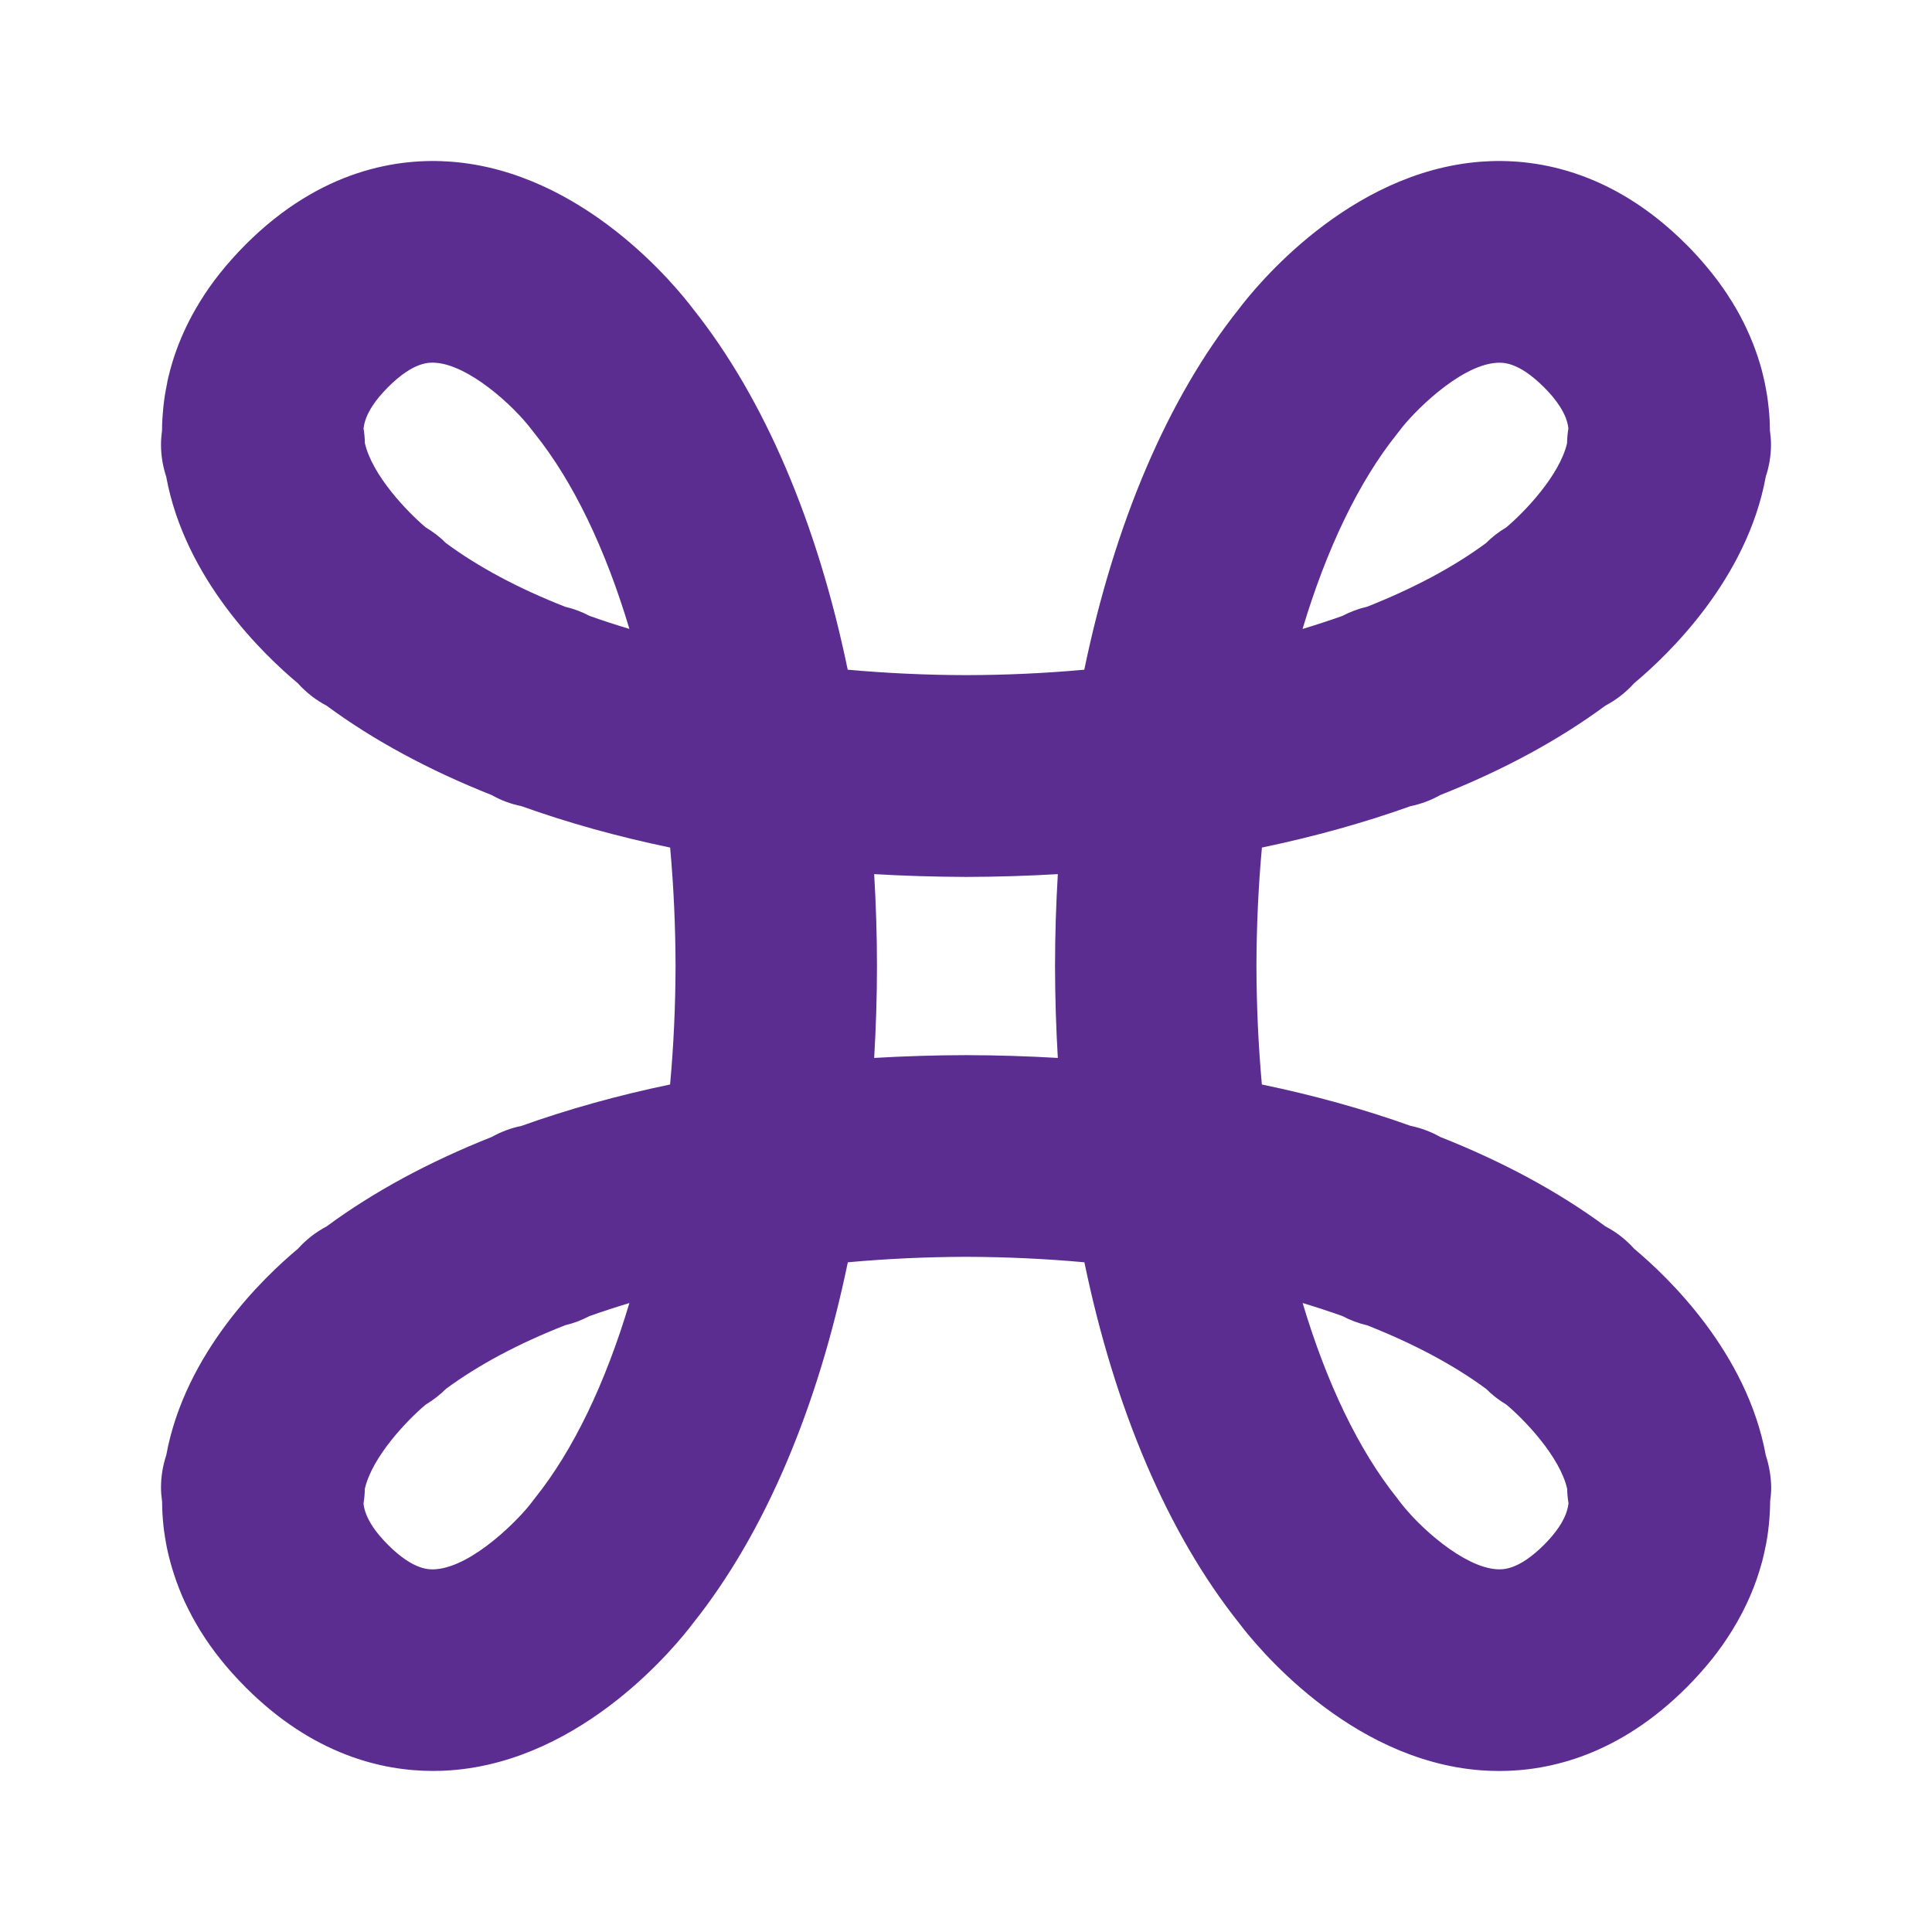 <svg width="36" height="36" viewBox="0 0 36 36" fill="none" xmlns="http://www.w3.org/2000/svg">
<path d="M32.903 27.118C32.552 25.201 31.081 23.796 30.452 23.27C30.3 23.101 30.119 22.958 29.915 22.852C29.038 22.204 28.002 21.646 26.838 21.186C26.668 21.09 26.482 21.019 26.285 20.979C25.42 20.67 24.492 20.411 23.513 20.208C23.448 19.489 23.414 18.751 23.412 18.003C23.414 17.253 23.448 16.513 23.514 15.793C24.493 15.589 25.42 15.33 26.285 15.021C26.482 14.981 26.668 14.91 26.838 14.814C28.002 14.354 29.038 13.795 29.915 13.148C30.118 13.041 30.299 12.899 30.452 12.729C31.081 12.204 32.552 10.798 32.903 8.881C32.965 8.693 33 8.492 33 8.283C33 8.195 32.992 8.108 32.98 8.023C32.98 8.009 32.98 7.997 32.979 7.983C32.979 7.965 32.979 7.946 32.978 7.928C32.978 7.912 32.977 7.896 32.977 7.88C32.976 7.86 32.975 7.84 32.974 7.82C32.973 7.806 32.972 7.791 32.971 7.777C32.97 7.755 32.968 7.733 32.967 7.711C32.965 7.697 32.964 7.684 32.963 7.671C32.961 7.647 32.959 7.623 32.956 7.599C32.955 7.587 32.954 7.575 32.952 7.563C32.949 7.537 32.947 7.511 32.943 7.485C32.942 7.475 32.94 7.464 32.939 7.453C32.935 7.426 32.931 7.398 32.927 7.37C32.926 7.36 32.924 7.351 32.922 7.342C32.918 7.312 32.913 7.283 32.907 7.253C32.905 7.245 32.904 7.236 32.902 7.228C32.897 7.197 32.891 7.166 32.884 7.134C32.882 7.127 32.881 7.12 32.879 7.112C32.872 7.08 32.865 7.048 32.857 7.015C32.855 7.008 32.854 7.001 32.852 6.995C32.844 6.961 32.836 6.927 32.827 6.893C32.825 6.887 32.823 6.881 32.822 6.875C32.812 6.84 32.802 6.805 32.792 6.77C32.79 6.764 32.788 6.758 32.786 6.753C32.776 6.718 32.765 6.682 32.753 6.646C32.751 6.64 32.749 6.635 32.747 6.629C32.735 6.593 32.723 6.557 32.709 6.521C32.708 6.515 32.705 6.51 32.703 6.504C32.689 6.468 32.676 6.432 32.662 6.395C32.659 6.389 32.657 6.383 32.654 6.377C32.639 6.341 32.625 6.304 32.609 6.268C32.606 6.261 32.603 6.254 32.6 6.247C32.585 6.212 32.569 6.176 32.552 6.141C32.548 6.132 32.544 6.124 32.541 6.116C32.524 6.081 32.508 6.047 32.491 6.012C32.485 6.002 32.48 5.992 32.475 5.982C32.458 5.949 32.441 5.916 32.424 5.883C32.417 5.87 32.41 5.858 32.404 5.846C32.386 5.815 32.369 5.784 32.351 5.752C32.343 5.738 32.334 5.723 32.325 5.708C32.308 5.679 32.291 5.651 32.273 5.622C32.262 5.603 32.25 5.585 32.238 5.568C32.222 5.542 32.206 5.516 32.189 5.49C32.174 5.468 32.159 5.446 32.144 5.423C32.129 5.401 32.115 5.38 32.099 5.358C32.081 5.331 32.061 5.304 32.041 5.277C32.028 5.26 32.017 5.243 32.004 5.226C31.979 5.194 31.954 5.161 31.928 5.128C31.919 5.116 31.911 5.105 31.901 5.093C31.87 5.053 31.837 5.013 31.804 4.974C31.8 4.969 31.797 4.964 31.792 4.96C31.679 4.825 31.557 4.691 31.424 4.557L31.423 4.557C30.015 3.147 28.562 2.939 27.592 3.013C25.118 3.202 23.382 5.363 23.084 5.758C21.752 7.431 20.768 9.759 20.204 12.479C19.48 12.545 18.744 12.579 18.003 12.58C17.259 12.579 16.521 12.544 15.796 12.479C15.233 9.76 14.249 7.432 12.916 5.758C12.618 5.363 10.882 3.202 8.408 3.013C7.438 2.939 5.985 3.147 4.575 4.558C4.569 4.564 4.564 4.57 4.558 4.576C4.52 4.614 4.482 4.653 4.446 4.691C4.424 4.714 4.403 4.738 4.382 4.761C4.362 4.782 4.342 4.804 4.324 4.825C4.298 4.854 4.273 4.883 4.248 4.912C4.235 4.927 4.221 4.943 4.208 4.957C4.181 4.99 4.154 5.023 4.128 5.056C4.118 5.067 4.109 5.079 4.099 5.09C4.071 5.126 4.044 5.162 4.016 5.198C4.01 5.206 4.004 5.214 3.997 5.222C3.969 5.26 3.942 5.298 3.915 5.336C3.911 5.343 3.906 5.348 3.901 5.355C3.873 5.395 3.846 5.434 3.82 5.474C3.817 5.478 3.814 5.482 3.812 5.486C3.784 5.528 3.758 5.57 3.732 5.612C3.731 5.613 3.729 5.616 3.728 5.618C3.702 5.661 3.676 5.703 3.652 5.745C3.651 5.747 3.651 5.747 3.65 5.748C3.474 6.053 3.343 6.352 3.247 6.641C3.247 6.642 3.247 6.642 3.246 6.642C3.233 6.683 3.22 6.724 3.208 6.764C3.208 6.764 3.208 6.766 3.208 6.766C3.196 6.806 3.185 6.844 3.174 6.884C3.174 6.886 3.173 6.887 3.172 6.889C3.162 6.927 3.153 6.965 3.144 7.002C3.143 7.005 3.142 7.008 3.141 7.011C3.132 7.047 3.125 7.083 3.117 7.118C3.118 7.122 3.116 7.127 3.116 7.131C3.109 7.165 3.102 7.199 3.096 7.233C3.095 7.238 3.094 7.244 3.092 7.25C3.086 7.283 3.081 7.314 3.076 7.346C3.075 7.353 3.074 7.36 3.072 7.367C3.068 7.398 3.064 7.428 3.059 7.458C3.058 7.466 3.057 7.475 3.056 7.484C3.052 7.512 3.049 7.54 3.046 7.568C3.045 7.577 3.044 7.587 3.043 7.597C3.04 7.623 3.038 7.65 3.036 7.676C3.035 7.687 3.034 7.697 3.033 7.709C3.031 7.733 3.029 7.757 3.028 7.782C3.027 7.795 3.026 7.806 3.025 7.819C3.024 7.842 3.023 7.864 3.022 7.887C3.022 7.9 3.021 7.913 3.021 7.926C3.021 7.948 3.02 7.969 3.02 7.99C3.02 8.002 3.02 8.013 3.019 8.025C3.008 8.109 3 8.195 3 8.284C3 8.493 3.035 8.693 3.097 8.882C3.448 10.799 4.919 12.204 5.548 12.73C5.7 12.899 5.881 13.042 6.085 13.149C6.962 13.796 7.998 14.354 9.162 14.815C9.332 14.911 9.518 14.982 9.715 15.021C10.58 15.331 11.508 15.59 12.487 15.793C12.552 16.512 12.586 17.25 12.588 17.998C12.586 18.748 12.552 19.488 12.486 20.208C11.507 20.411 10.58 20.671 9.715 20.98C9.518 21.02 9.332 21.091 9.162 21.186C7.998 21.647 6.962 22.206 6.085 22.853C5.882 22.959 5.701 23.102 5.548 23.272C4.919 23.796 3.448 25.202 3.097 27.119C3.035 27.307 3 27.508 3 27.717C3 27.805 3.008 27.892 3.02 27.977C3.02 27.989 3.02 28.001 3.021 28.013C3.021 28.032 3.021 28.052 3.022 28.071C3.022 28.086 3.023 28.1 3.023 28.115C3.024 28.136 3.025 28.158 3.026 28.18C3.026 28.193 3.027 28.206 3.028 28.22C3.029 28.243 3.031 28.267 3.033 28.29C3.034 28.302 3.035 28.314 3.036 28.326C3.038 28.351 3.041 28.377 3.043 28.403C3.044 28.413 3.045 28.424 3.046 28.434C3.049 28.461 3.053 28.489 3.056 28.517C3.058 28.526 3.059 28.534 3.06 28.543C3.064 28.573 3.068 28.603 3.073 28.633C3.074 28.64 3.075 28.647 3.076 28.654C3.082 28.686 3.087 28.718 3.093 28.75C3.094 28.756 3.095 28.762 3.096 28.768C3.103 28.802 3.109 28.835 3.116 28.869C3.118 28.874 3.118 28.878 3.119 28.883C3.127 28.918 3.135 28.954 3.144 28.989C3.144 28.992 3.145 28.996 3.146 29C3.155 29.036 3.165 29.073 3.175 29.11C3.175 29.113 3.176 29.116 3.177 29.118C3.188 29.156 3.198 29.195 3.21 29.233C3.211 29.235 3.211 29.236 3.212 29.238C3.224 29.278 3.236 29.317 3.249 29.357C3.249 29.358 3.25 29.36 3.251 29.361C3.264 29.401 3.278 29.441 3.292 29.482C3.293 29.483 3.293 29.484 3.294 29.485C3.308 29.526 3.324 29.567 3.34 29.608C3.341 29.61 3.341 29.611 3.342 29.613C3.358 29.653 3.375 29.694 3.392 29.735C3.394 29.737 3.394 29.739 3.395 29.741C3.413 29.782 3.431 29.822 3.449 29.863C3.451 29.865 3.452 29.868 3.454 29.871C3.472 29.911 3.492 29.951 3.512 29.991C3.514 29.994 3.516 29.998 3.518 30.002C3.538 30.041 3.558 30.081 3.579 30.12C3.582 30.125 3.585 30.13 3.587 30.135C3.608 30.173 3.629 30.212 3.652 30.25C3.656 30.256 3.66 30.264 3.664 30.271C3.685 30.307 3.706 30.344 3.729 30.381C3.735 30.39 3.741 30.399 3.747 30.409C3.769 30.443 3.791 30.477 3.813 30.512C3.821 30.524 3.83 30.536 3.838 30.549C3.859 30.58 3.881 30.612 3.902 30.643C3.914 30.659 3.925 30.674 3.936 30.69C3.957 30.718 3.977 30.747 3.998 30.775C4.012 30.794 4.028 30.814 4.042 30.833C4.062 30.858 4.081 30.883 4.101 30.908C4.119 30.932 4.139 30.956 4.159 30.98C4.176 31 4.192 31.02 4.209 31.041C4.234 31.07 4.261 31.101 4.286 31.13C4.299 31.145 4.312 31.159 4.325 31.174C4.362 31.215 4.399 31.256 4.438 31.297C4.441 31.3 4.445 31.304 4.448 31.308C4.49 31.353 4.534 31.397 4.578 31.442L4.578 31.442C5.831 32.696 7.118 32.999 8.069 32.999C8.189 32.999 8.302 32.995 8.411 32.986C10.885 32.797 12.621 30.636 12.918 30.241C14.251 28.568 15.235 26.24 15.798 23.521C16.522 23.455 17.259 23.421 17.999 23.419C18.744 23.421 19.482 23.455 20.206 23.521C20.769 26.24 21.754 28.568 23.087 30.242C23.385 30.638 25.121 32.798 27.594 32.987C27.702 32.995 27.816 33 27.935 33C28.887 33 30.174 32.696 31.428 31.442C31.439 31.43 31.451 31.419 31.462 31.407C31.494 31.374 31.526 31.342 31.557 31.309C31.581 31.284 31.603 31.259 31.626 31.234C31.644 31.215 31.662 31.195 31.679 31.176C31.707 31.145 31.733 31.115 31.759 31.084C31.771 31.07 31.784 31.057 31.795 31.043C31.824 31.009 31.851 30.976 31.878 30.942C31.887 30.931 31.895 30.921 31.904 30.911C31.932 30.874 31.96 30.838 31.988 30.802C31.994 30.794 32 30.786 32.006 30.778C32.035 30.74 32.062 30.702 32.089 30.663C32.094 30.657 32.098 30.652 32.102 30.646C32.131 30.605 32.158 30.564 32.185 30.523C32.187 30.52 32.189 30.517 32.191 30.514C32.219 30.471 32.246 30.428 32.273 30.386C32.274 30.385 32.274 30.384 32.275 30.383C32.545 29.946 32.721 29.518 32.83 29.113C32.83 29.113 32.83 29.112 32.831 29.112C32.841 29.073 32.851 29.034 32.86 28.995C32.861 28.994 32.861 28.992 32.861 28.99C32.87 28.953 32.878 28.916 32.886 28.879C32.887 28.876 32.888 28.873 32.888 28.869C32.896 28.834 32.902 28.799 32.909 28.765C32.91 28.76 32.911 28.755 32.912 28.75C32.918 28.718 32.924 28.684 32.929 28.651C32.93 28.645 32.931 28.639 32.932 28.633C32.937 28.601 32.941 28.571 32.945 28.54C32.947 28.532 32.948 28.524 32.948 28.517C32.952 28.488 32.955 28.459 32.958 28.431C32.959 28.421 32.961 28.412 32.961 28.402C32.964 28.376 32.967 28.349 32.968 28.324C32.969 28.312 32.97 28.301 32.971 28.289C32.973 28.265 32.975 28.242 32.976 28.218C32.977 28.205 32.978 28.192 32.978 28.179C32.979 28.157 32.981 28.136 32.981 28.114C32.982 28.1 32.982 28.085 32.982 28.071C32.983 28.051 32.984 28.032 32.984 28.012C32.984 28 32.984 27.988 32.984 27.975C32.996 27.89 33.004 27.804 33.004 27.715C33 27.507 32.965 27.307 32.903 27.118ZM26.032 8.085L26.082 8.021C26.305 7.716 27.181 6.814 27.878 6.761C27.989 6.753 28.285 6.73 28.77 7.216C28.776 7.221 28.781 7.227 28.786 7.232C28.81 7.257 28.834 7.281 28.856 7.305C28.859 7.309 28.863 7.313 28.866 7.317C28.889 7.342 28.911 7.366 28.931 7.39C28.932 7.392 28.932 7.393 28.934 7.395C29.138 7.641 29.204 7.829 29.221 7.958C29.222 7.96 29.222 7.962 29.222 7.964C29.223 7.972 29.224 7.98 29.224 7.988C29.21 8.076 29.201 8.166 29.2 8.258C29.062 8.859 28.404 9.544 28.067 9.827C27.929 9.909 27.802 10.007 27.689 10.12C27.081 10.569 26.331 10.967 25.472 11.306C25.31 11.343 25.156 11.401 25.013 11.477C24.772 11.562 24.525 11.643 24.271 11.72C24.715 10.238 25.313 8.982 26.032 8.085ZM6.778 7.958C6.792 7.859 6.834 7.724 6.946 7.555C6.948 7.553 6.949 7.551 6.951 7.548C6.963 7.529 6.977 7.51 6.991 7.491C6.996 7.484 7.001 7.478 7.005 7.471C7.016 7.456 7.028 7.442 7.04 7.427C7.05 7.415 7.059 7.402 7.07 7.389C7.076 7.382 7.084 7.374 7.091 7.366C7.132 7.317 7.178 7.267 7.23 7.215C7.713 6.731 8.006 6.752 8.118 6.76C8.731 6.803 9.559 7.543 9.918 8.021L9.968 8.085C10.687 8.982 11.285 10.238 11.728 11.719C11.473 11.643 11.226 11.562 10.985 11.476C10.842 11.4 10.688 11.343 10.527 11.305C9.668 10.967 8.917 10.569 8.309 10.119C8.197 10.006 8.07 9.909 7.932 9.827C7.595 9.543 6.936 8.859 6.799 8.257C6.798 8.166 6.789 8.075 6.775 7.987C6.775 7.979 6.776 7.972 6.777 7.964C6.778 7.963 6.778 7.961 6.778 7.958ZM9.968 27.915L9.918 27.98C9.695 28.285 8.819 29.187 8.122 29.24C8.012 29.249 7.715 29.271 7.229 28.785C7.174 28.729 7.125 28.676 7.082 28.625C7.078 28.62 7.074 28.616 7.069 28.611C7.059 28.599 7.05 28.587 7.04 28.574C7.028 28.56 7.015 28.544 7.005 28.53C7.001 28.524 6.997 28.519 6.993 28.513C6.978 28.492 6.963 28.472 6.949 28.452C6.949 28.452 6.949 28.452 6.949 28.451C6.834 28.279 6.791 28.143 6.777 28.042C6.777 28.04 6.776 28.039 6.776 28.037C6.775 28.028 6.775 28.021 6.774 28.012C6.788 27.924 6.797 27.834 6.798 27.742C6.936 27.141 7.594 26.456 7.932 26.173C8.069 26.091 8.196 25.993 8.309 25.88C8.917 25.431 9.668 25.033 10.527 24.695C10.688 24.657 10.842 24.599 10.985 24.523C11.226 24.438 11.473 24.357 11.728 24.28C11.285 25.762 10.687 27.018 9.968 27.915ZM19.711 19.713C19.144 19.68 18.572 19.662 17.997 19.661C17.424 19.662 16.855 19.68 16.289 19.713C16.322 19.15 16.341 18.578 16.341 17.998C16.341 17.419 16.322 16.849 16.289 16.288C16.856 16.321 17.428 16.338 18.003 16.34C18.576 16.339 19.146 16.321 19.711 16.288C19.678 16.851 19.659 17.423 19.659 18.004C19.66 18.581 19.678 19.152 19.711 19.713ZM29.222 28.043C29.22 28.056 29.218 28.07 29.215 28.085C29.215 28.085 29.215 28.086 29.214 28.087C29.198 28.164 29.165 28.26 29.099 28.373C29.098 28.375 29.096 28.378 29.095 28.381C29.085 28.398 29.073 28.415 29.062 28.433C29.058 28.439 29.054 28.446 29.049 28.453C29.04 28.466 29.03 28.48 29.021 28.493C29.012 28.505 29.004 28.517 28.994 28.53C28.989 28.537 28.983 28.544 28.978 28.551C28.922 28.624 28.854 28.702 28.771 28.785C28.287 29.268 27.994 29.247 27.883 29.24C27.27 29.197 26.442 28.457 26.082 27.98L26.033 27.915C25.314 27.018 24.715 25.761 24.273 24.28C24.528 24.357 24.775 24.438 25.015 24.523C25.158 24.6 25.312 24.657 25.474 24.695C26.332 25.033 27.084 25.431 27.692 25.88C27.804 25.993 27.931 26.09 28.069 26.173C28.407 26.456 29.065 27.141 29.202 27.742C29.204 27.834 29.212 27.924 29.227 28.012C29.226 28.02 29.225 28.027 29.224 28.034C29.222 28.037 29.222 28.04 29.222 28.043Z" fill="#5C2D91"/>
</svg>

